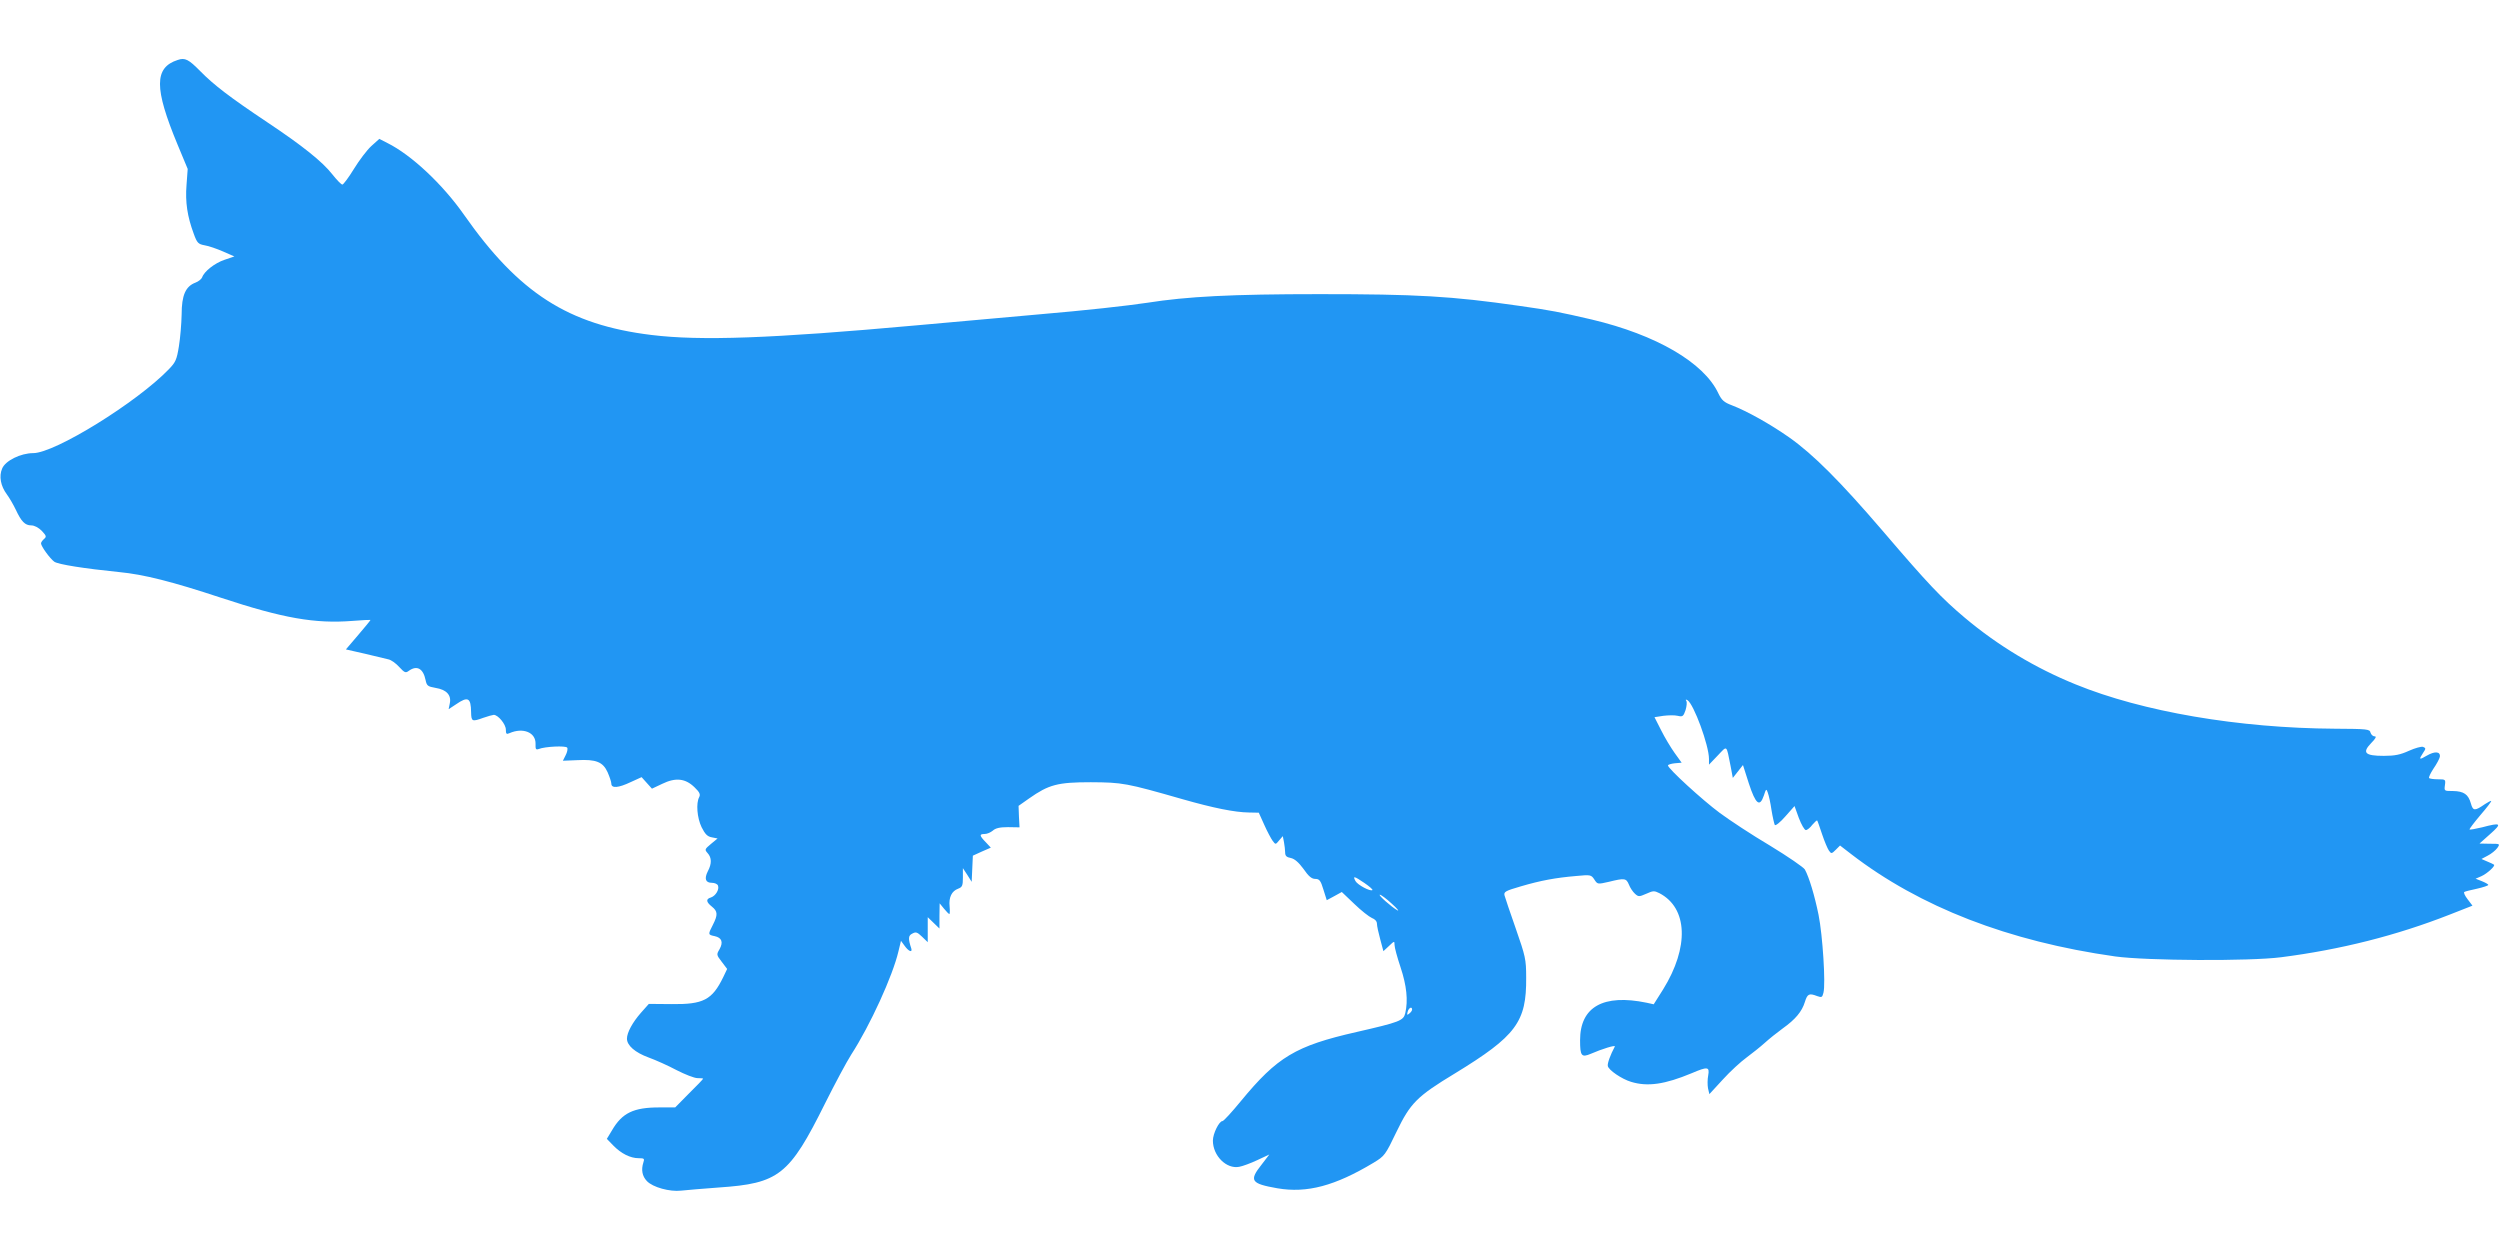 <?xml version="1.0" standalone="no"?>
<!DOCTYPE svg PUBLIC "-//W3C//DTD SVG 20010904//EN"
 "http://www.w3.org/TR/2001/REC-SVG-20010904/DTD/svg10.dtd">
<svg version="1.0" xmlns="http://www.w3.org/2000/svg"
 width="1280pt" height="640pt" viewBox="0 0 1280 640"
 preserveAspectRatio="xMidYMid meet">
<g transform="translate(0,640) scale(0.1,-0.1)"
fill="#2196f3" stroke="none">
<path d="M910 6093 c-121 -39 -121 -144 -1 -433 l52 -125 -6 -82 c-7 -88 4
-161 37 -250 17 -47 23 -53 56 -59 20 -3 63 -18 95 -32 l57 -25 -50 -17 c-51
-17 -105 -60 -115 -90 -3 -8 -18 -21 -34 -27 -51 -19 -71 -65 -71 -163 -1 -47
-7 -120 -14 -163 -11 -69 -17 -82 -52 -118 -163 -169 -583 -429 -694 -429 -64
0 -143 -39 -159 -79 -17 -39 -8 -89 24 -132 14 -19 34 -54 46 -79 28 -60 47
-80 79 -80 16 0 37 -11 54 -28 24 -26 25 -30 11 -42 -8 -7 -15 -17 -15 -22 0
-15 46 -78 68 -94 20 -14 154 -35 332 -53 126 -12 272 -49 520 -131 321 -106
483 -134 675 -119 50 4 91 6 92 5 1 -1 -27 -35 -62 -76 l-64 -75 97 -22 c53
-13 108 -26 121 -29 14 -3 38 -20 55 -39 28 -30 33 -32 50 -19 41 29 73 11 85
-48 6 -29 11 -33 51 -40 56 -9 82 -37 73 -79 l-6 -30 38 25 c61 42 76 34 77
-40 1 -49 5 -50 63 -29 22 8 46 14 53 15 22 0 62 -48 62 -76 0 -21 3 -25 18
-18 70 31 136 4 134 -55 -1 -27 2 -31 16 -26 32 13 139 18 146 7 4 -6 0 -24
-8 -39 l-14 -28 74 3 c96 5 131 -9 155 -62 10 -23 19 -49 19 -58 0 -25 35 -23
100 8 l55 25 26 -29 27 -30 53 25 c68 33 118 28 165 -18 26 -25 31 -36 24 -50
-17 -31 -11 -106 12 -154 18 -36 30 -48 52 -52 l30 -6 -34 -28 c-32 -27 -33
-29 -17 -47 21 -23 22 -54 1 -93 -19 -38 -12 -59 21 -59 14 0 28 -6 31 -14 8
-20 -12 -53 -36 -61 -27 -8 -25 -23 5 -47 30 -24 31 -42 5 -93 -26 -50 -25
-51 9 -58 37 -8 45 -31 25 -67 -16 -27 -16 -29 11 -64 l28 -37 -20 -42 c-57
-117 -102 -140 -265 -138 l-116 1 -40 -45 c-44 -50 -72 -102 -72 -133 0 -35
42 -71 110 -96 36 -13 101 -42 144 -65 43 -22 91 -41 107 -41 16 0 29 -1 29
-3 0 -2 -32 -36 -72 -75 l-71 -72 -82 0 c-131 0 -190 -28 -242 -118 l-26 -43
33 -34 c40 -41 87 -65 130 -65 28 0 31 -2 24 -22 -12 -37 -6 -70 18 -95 30
-32 118 -56 176 -49 26 3 112 10 192 16 308 21 361 62 544 430 51 102 111 214
134 250 97 150 213 404 242 529 l13 54 19 -26 c20 -28 40 -36 34 -14 -17 52
-16 67 5 77 18 10 25 8 50 -16 l29 -28 0 64 0 64 30 -29 30 -29 0 65 1 64 22
-27 c13 -16 25 -28 28 -28 2 0 3 18 1 39 -5 47 11 79 44 91 21 8 24 16 24 57
l0 48 23 -35 22 -35 3 67 3 67 46 21 46 20 -26 28 c-33 34 -34 42 -5 42 12 0
30 8 41 17 14 13 36 18 78 18 l59 -1 -3 55 -2 55 54 38 c101 71 146 83 316 83
163 -1 180 -4 470 -87 158 -45 266 -67 340 -68 l50 -1 28 -62 c15 -34 35 -71
43 -82 15 -20 15 -20 33 2 l19 22 6 -31 c3 -17 6 -41 6 -53 0 -17 7 -24 29
-28 19 -4 40 -22 65 -56 26 -38 42 -51 60 -51 21 0 28 -8 42 -55 l17 -54 39
21 38 21 64 -61 c35 -34 76 -66 90 -72 16 -6 26 -17 26 -30 0 -11 8 -47 17
-80 l16 -60 29 27 c27 26 28 26 28 5 0 -13 14 -64 31 -115 31 -93 39 -170 24
-234 -9 -39 -28 -46 -250 -97 -312 -71 -405 -127 -592 -354 -46 -56 -88 -102
-94 -102 -17 0 -49 -64 -49 -100 0 -78 70 -147 135 -134 17 3 58 18 92 34 l62
29 -39 -51 c-66 -83 -56 -98 80 -122 152 -26 295 12 493 131 56 34 60 39 117
158 71 147 104 181 299 299 314 192 367 263 365 491 0 94 -4 109 -53 250 -29
83 -55 159 -58 171 -4 18 5 23 84 46 102 30 178 44 284 53 73 7 76 6 92 -18
16 -25 17 -25 74 -12 81 20 89 19 103 -14 6 -16 20 -37 31 -47 18 -16 21 -16
58 0 35 16 41 16 67 3 146 -76 153 -277 19 -493 l-48 -76 -36 8 c-222 46 -341
-21 -341 -192 0 -81 7 -90 56 -69 55 24 126 46 122 37 -23 -43 -39 -87 -36
-100 4 -21 72 -67 119 -81 85 -26 173 -13 310 44 82 35 93 34 85 -11 -4 -20
-4 -49 -1 -66 l7 -30 69 75 c38 42 93 92 122 113 28 21 70 54 92 74 22 20 63
53 92 74 66 47 99 87 114 136 13 42 22 46 63 30 23 -8 26 -7 32 17 12 45 -4
294 -25 399 -20 98 -48 192 -70 232 -6 11 -86 66 -178 122 -93 55 -208 131
-258 168 -89 66 -265 227 -265 243 0 4 16 9 35 11 l35 3 -36 50 c-20 28 -51
80 -69 116 l-34 67 45 7 c25 3 58 4 74 0 25 -6 29 -3 40 29 6 20 8 41 4 47 -5
8 -3 9 6 4 32 -20 110 -231 110 -301 l0 -29 45 47 c50 52 43 58 66 -56 l11
-59 26 33 26 33 30 -94 c35 -107 56 -124 77 -62 11 35 13 36 20 15 5 -13 14
-53 19 -89 6 -37 14 -71 17 -77 4 -5 28 14 54 44 l47 53 22 -61 c13 -34 29
-62 36 -62 7 0 22 12 33 27 12 14 23 24 25 22 2 -2 13 -34 25 -70 12 -36 28
-74 35 -84 12 -17 14 -17 35 4 l22 22 57 -44 c352 -271 806 -447 1352 -524
161 -22 689 -25 850 -4 304 39 589 111 862 218 l117 46 -25 33 c-14 18 -21 34
-17 37 4 3 34 10 66 17 31 7 57 16 57 19 0 4 -15 12 -32 19 l-33 13 30 13 c29
13 73 53 64 59 -2 2 -17 9 -34 16 l-30 13 32 17 c18 9 40 27 49 39 15 22 15
22 -38 22 l-53 1 55 49 c62 55 56 60 -42 34 -33 -8 -62 -13 -64 -11 -2 2 23
35 55 73 33 38 58 71 56 73 -2 2 -16 -6 -32 -16 -52 -36 -61 -36 -72 3 -13 47
-36 63 -92 64 -45 0 -45 0 -41 30 4 29 3 30 -35 30 -22 0 -42 3 -46 6 -3 4 7
25 22 48 16 23 31 51 33 61 4 28 -26 30 -67 6 -39 -23 -42 -21 -19 14 15 22
15 25 0 31 -8 3 -41 -6 -72 -20 -44 -20 -72 -26 -129 -26 -97 0 -112 16 -65
65 24 24 29 35 18 35 -9 0 -18 9 -21 19 -4 18 -16 19 -183 20 -492 3 -984 87
-1327 227 -207 84 -398 199 -567 341 -120 101 -190 175 -419 443 -218 254
-356 393 -481 481 -97 68 -215 134 -293 164 -40 15 -52 26 -69 61 -74 158
-319 300 -648 378 -164 38 -208 47 -371 70 -347 50 -527 60 -1024 60 -449 0
-677 -12 -880 -44 -107 -16 -314 -39 -560 -60 -132 -12 -413 -37 -625 -56
-741 -67 -1104 -80 -1355 -49 -425 52 -678 214 -959 615 -110 157 -270 307
-393 368 l-41 21 -41 -37 c-22 -20 -62 -73 -89 -117 -27 -44 -54 -80 -59 -80
-6 0 -29 24 -52 53 -51 65 -154 147 -331 265 -196 131 -274 191 -345 263 -59
60 -78 70 -115 57z m6076 -4214 c25 -17 43 -33 41 -36 -10 -9 -76 26 -87 46
-15 28 -7 26 46 -10z m139 -105 c28 -25 41 -41 30 -35 -28 15 -102 80 -90 80
6 0 33 -20 60 -45z m105 -543 c0 -5 -6 -14 -14 -20 -12 -10 -13 -8 -9 8 5 21
23 30 23 12z"/>
</g>
</svg>

